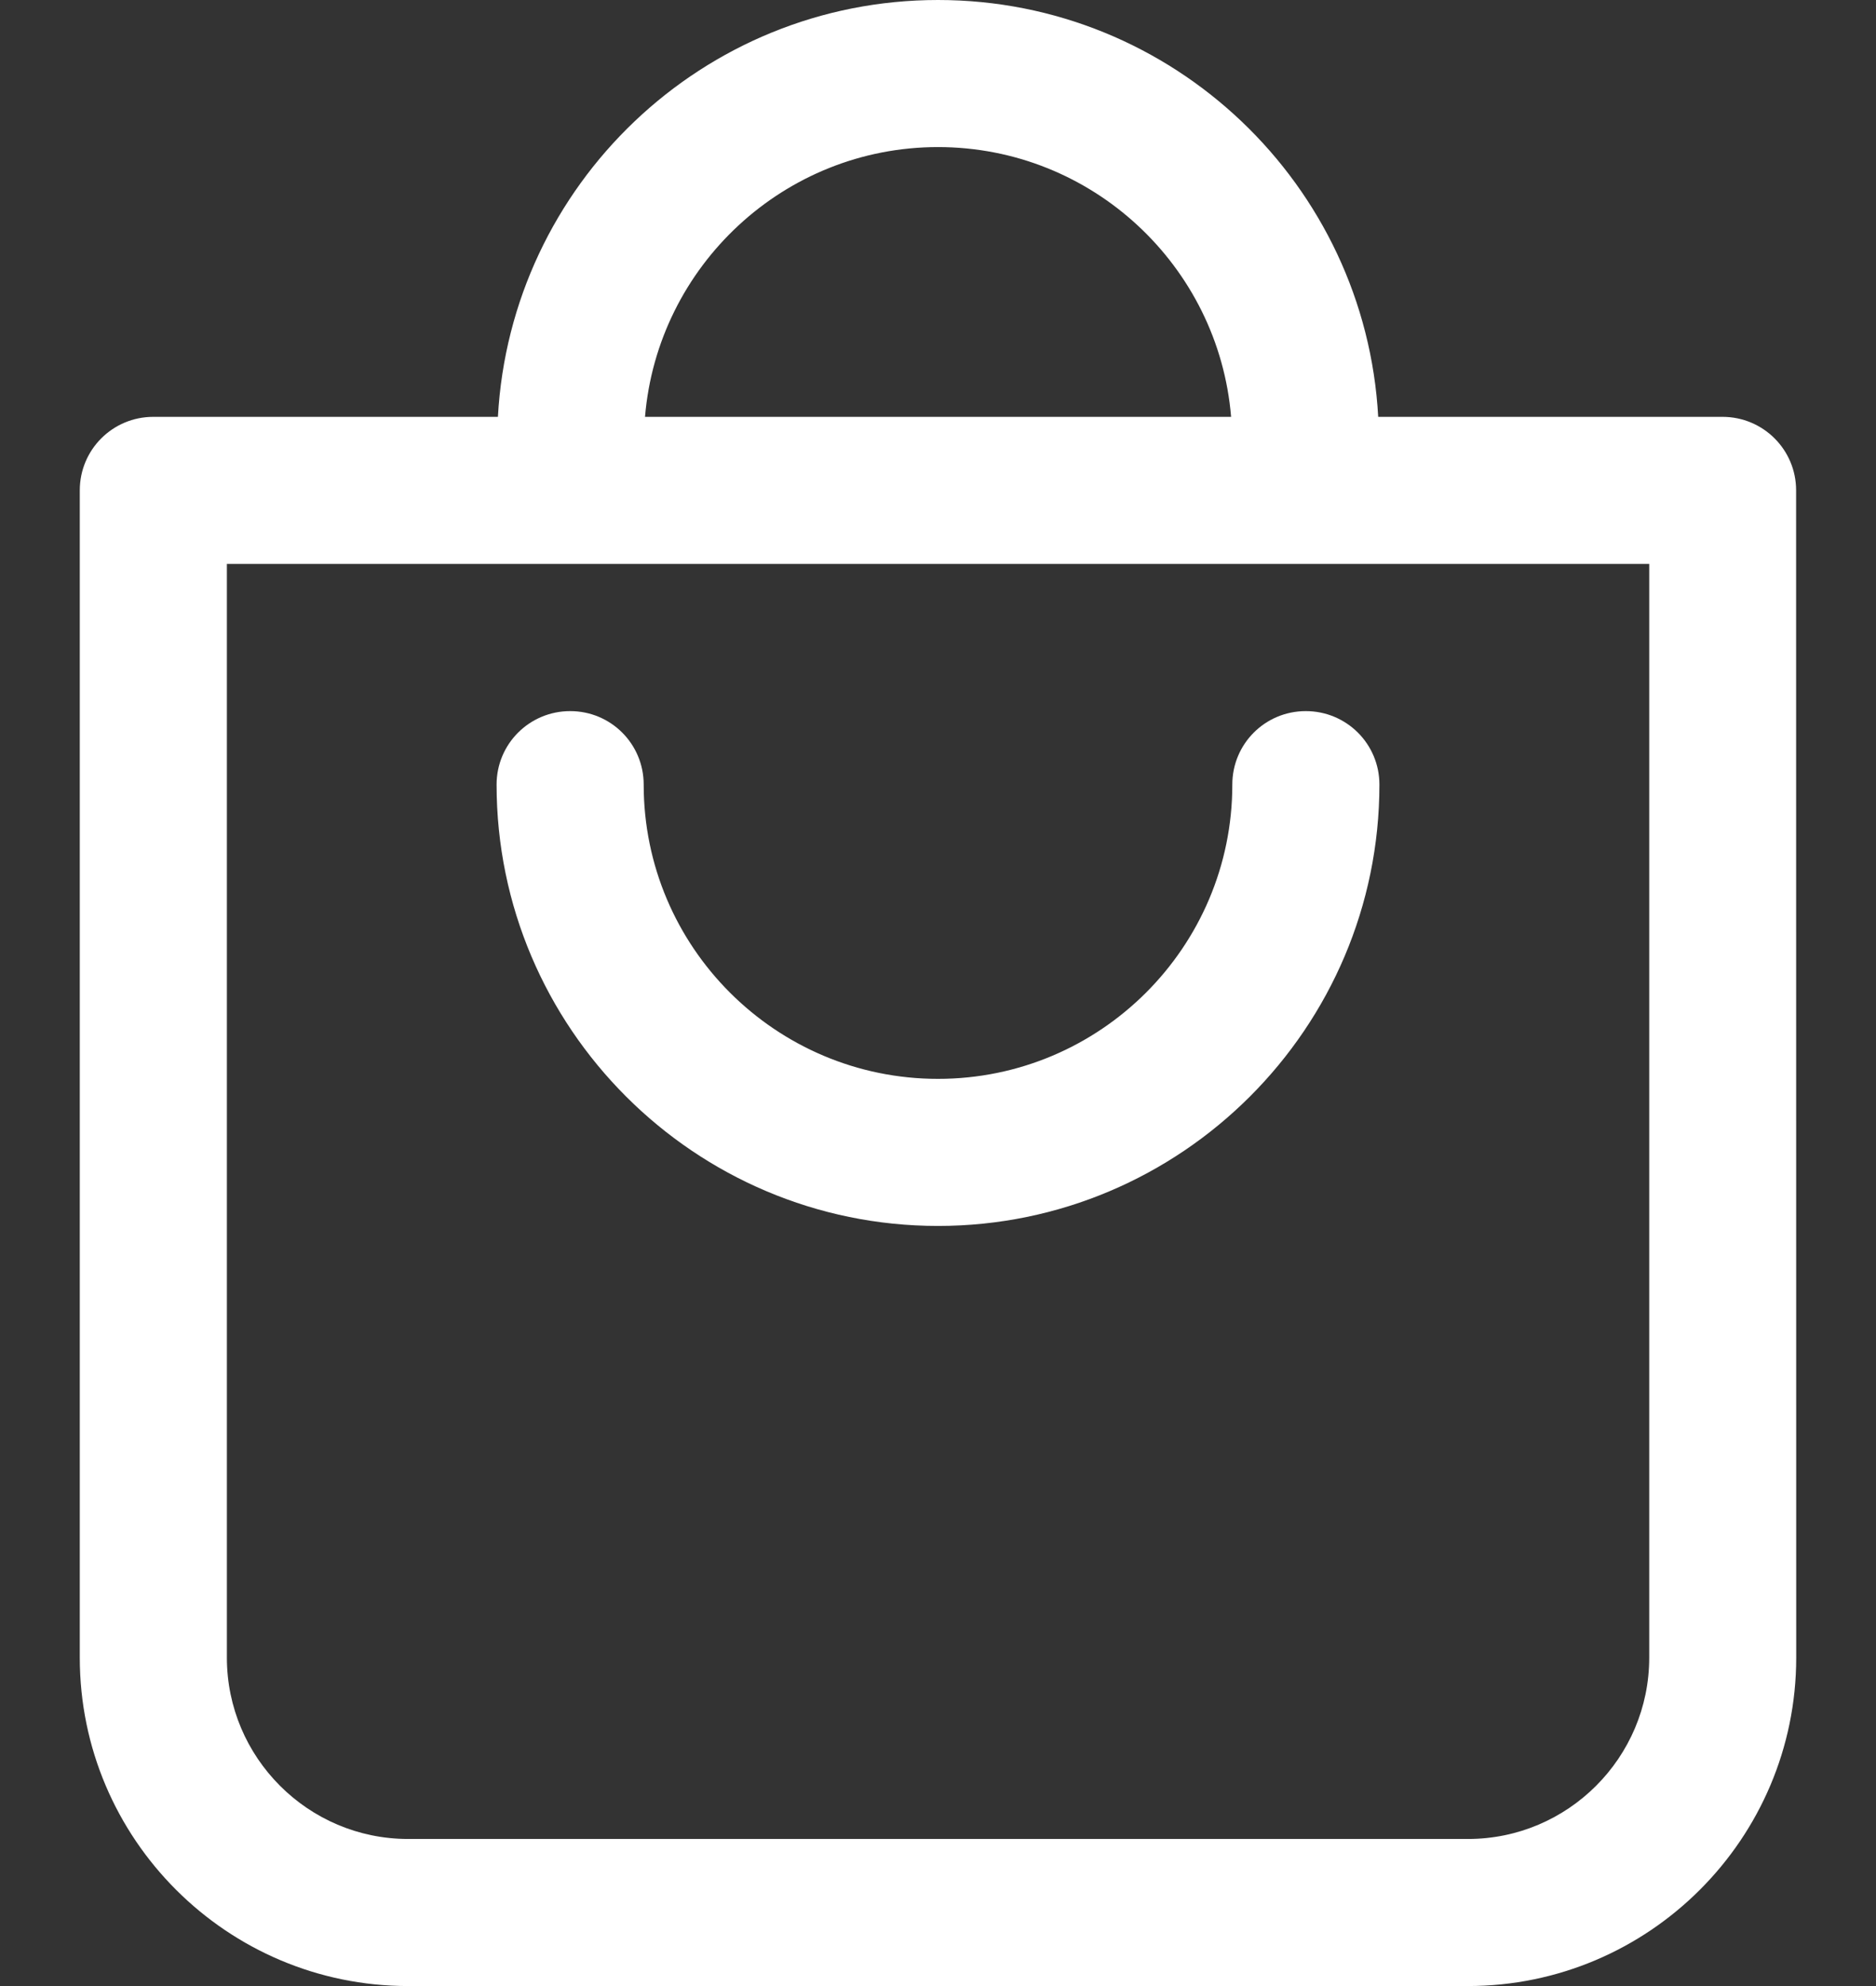 <svg width="17" height="18" viewBox="0 0 17 18" fill="none" xmlns="http://www.w3.org/2000/svg">
<rect x="0" y="0" width="17" height="18" fill="#333333" stroke="none"/>
<g id="Group 46472">
<path id="Vector" d="M15.611 3.778H12.489C12.374 1.675 10.632 0 8.5 0C6.369 0 4.627 1.675 4.512 3.778H1.389C1.02 3.778 0.723 4.076 0.723 4.444V15.024C0.723 16.667 2.059 18 3.698 18H13.301C14.943 18 16.277 16.664 16.277 15.024L16.276 4.444C16.276 4.076 15.978 3.778 15.609 3.778H15.611ZM8.5 1.333C9.896 1.333 11.043 2.411 11.156 3.778H5.845C5.959 2.411 7.106 1.333 8.5 1.333ZM14.945 15.024C14.945 15.931 14.207 16.667 13.303 16.667H3.698C2.792 16.667 2.056 15.929 2.056 15.024V5.111H14.945L14.945 15.024Z" fill="white"/>
<path id="Vector_2" d="M8.5 11.111C10.705 11.111 12.5 9.316 12.5 7.111C12.5 6.742 12.202 6.445 11.833 6.445C11.464 6.445 11.167 6.742 11.167 7.111C11.167 8.583 9.971 9.778 8.5 9.778C7.029 9.778 5.833 8.583 5.833 7.111C5.833 6.742 5.536 6.445 5.167 6.445C4.798 6.445 4.5 6.742 4.5 7.111C4.5 9.316 6.295 11.111 8.5 11.111Z" fill="white"/>
</g>
</svg>
